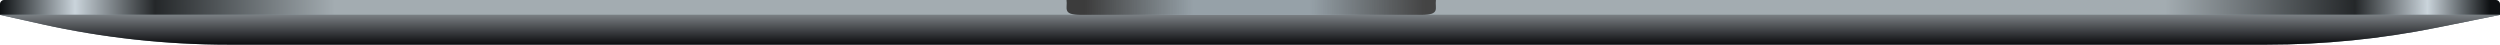 <?xml version="1.0" encoding="utf-8"?>
<svg xmlns="http://www.w3.org/2000/svg" fill="none" height="100%" overflow="visible" preserveAspectRatio="none" style="display: block;" viewBox="0 0 1160 21" width="100%">
<g id="Bottom">
<g id="Base">
<path d="M0 2.001C0 0.896 0.895 0.001 2 0.001H1158C1159.1 0.001 1160 0.896 1160 2.001V6.905H0V2.001Z" fill="#A3ACB1"/>
<path d="M0 2.001C0 0.896 0.895 0.001 2 0.001H1158C1159.1 0.001 1160 0.896 1160 2.001V6.905H0V2.001Z" fill="url(#paint0_linear_0_46600)"/>
</g>
<g id="Bottom Curve">
<path d="M0 6.905H1160L1130.67 12.82C1104.64 18.07 1078.15 20.715 1051.59 20.715H106.052C76.867 20.715 47.77 17.521 19.28 11.19L0 6.905Z" fill="#647279"/>
<path d="M0 6.905H1160L1130.67 12.82C1104.64 18.07 1078.15 20.715 1051.59 20.715H106.052C76.867 20.715 47.77 17.521 19.28 11.19L0 6.905Z" fill="url(#paint1_linear_0_46600)"/>
</g>
<g id="Groove">
<path clip-rule="evenodd" d="M494.88 0C495.472 3.856 492.6 6.905 501.747 6.905H659.405C668.552 6.905 665.68 3.856 666.272 0H494.88Z" fill="#96A1A8" fill-rule="evenodd"/>
<path clip-rule="evenodd" d="M494.88 0C495.472 3.856 492.6 6.905 501.747 6.905H659.405C668.552 6.905 665.68 3.856 666.272 0H494.88Z" fill="url(#paint2_linear_0_46600)" fill-rule="evenodd"/>
</g>
</g>
<defs>
<linearGradient gradientUnits="userSpaceOnUse" id="paint0_linear_0_46600" x1="-2.22865e-10" x2="1160" y1="3.453" y2="3.453">
<stop stop-color="#0D1012"/>
<stop offset="0.03" stop-color="#CAD4DB"/>
<stop offset="0.062" stop-color="#242729"/>
<stop offset="0.134" stop-color="#A3ACB1"/>
<stop offset="0.866" stop-color="#A3ACB1"/>
<stop offset="0.942" stop-color="#242729"/>
<stop offset="0.971" stop-color="#CAD4DB"/>
<stop offset="0.996" stop-color="#0D1012"/>
</linearGradient>
<linearGradient gradientUnits="userSpaceOnUse" id="paint1_linear_0_46600" x1="580" x2="580" y1="6.905" y2="20.715">
<stop stop-color="#7A7F83"/>
<stop offset="1" stop-color="#0B0B0E"/>
</linearGradient>
<linearGradient gradientUnits="userSpaceOnUse" id="paint2_linear_0_46600" x1="503.473" x2="661.132" y1="4.192" y2="4.192">
<stop stop-color="#3C3C3C"/>
<stop offset="0.318" stop-color="#3C3C3C" stop-opacity="0"/>
<stop offset="0.661" stop-color="#3C3C3C" stop-opacity="0"/>
<stop offset="1" stop-color="#444444"/>
</linearGradient>
</defs>
</svg>